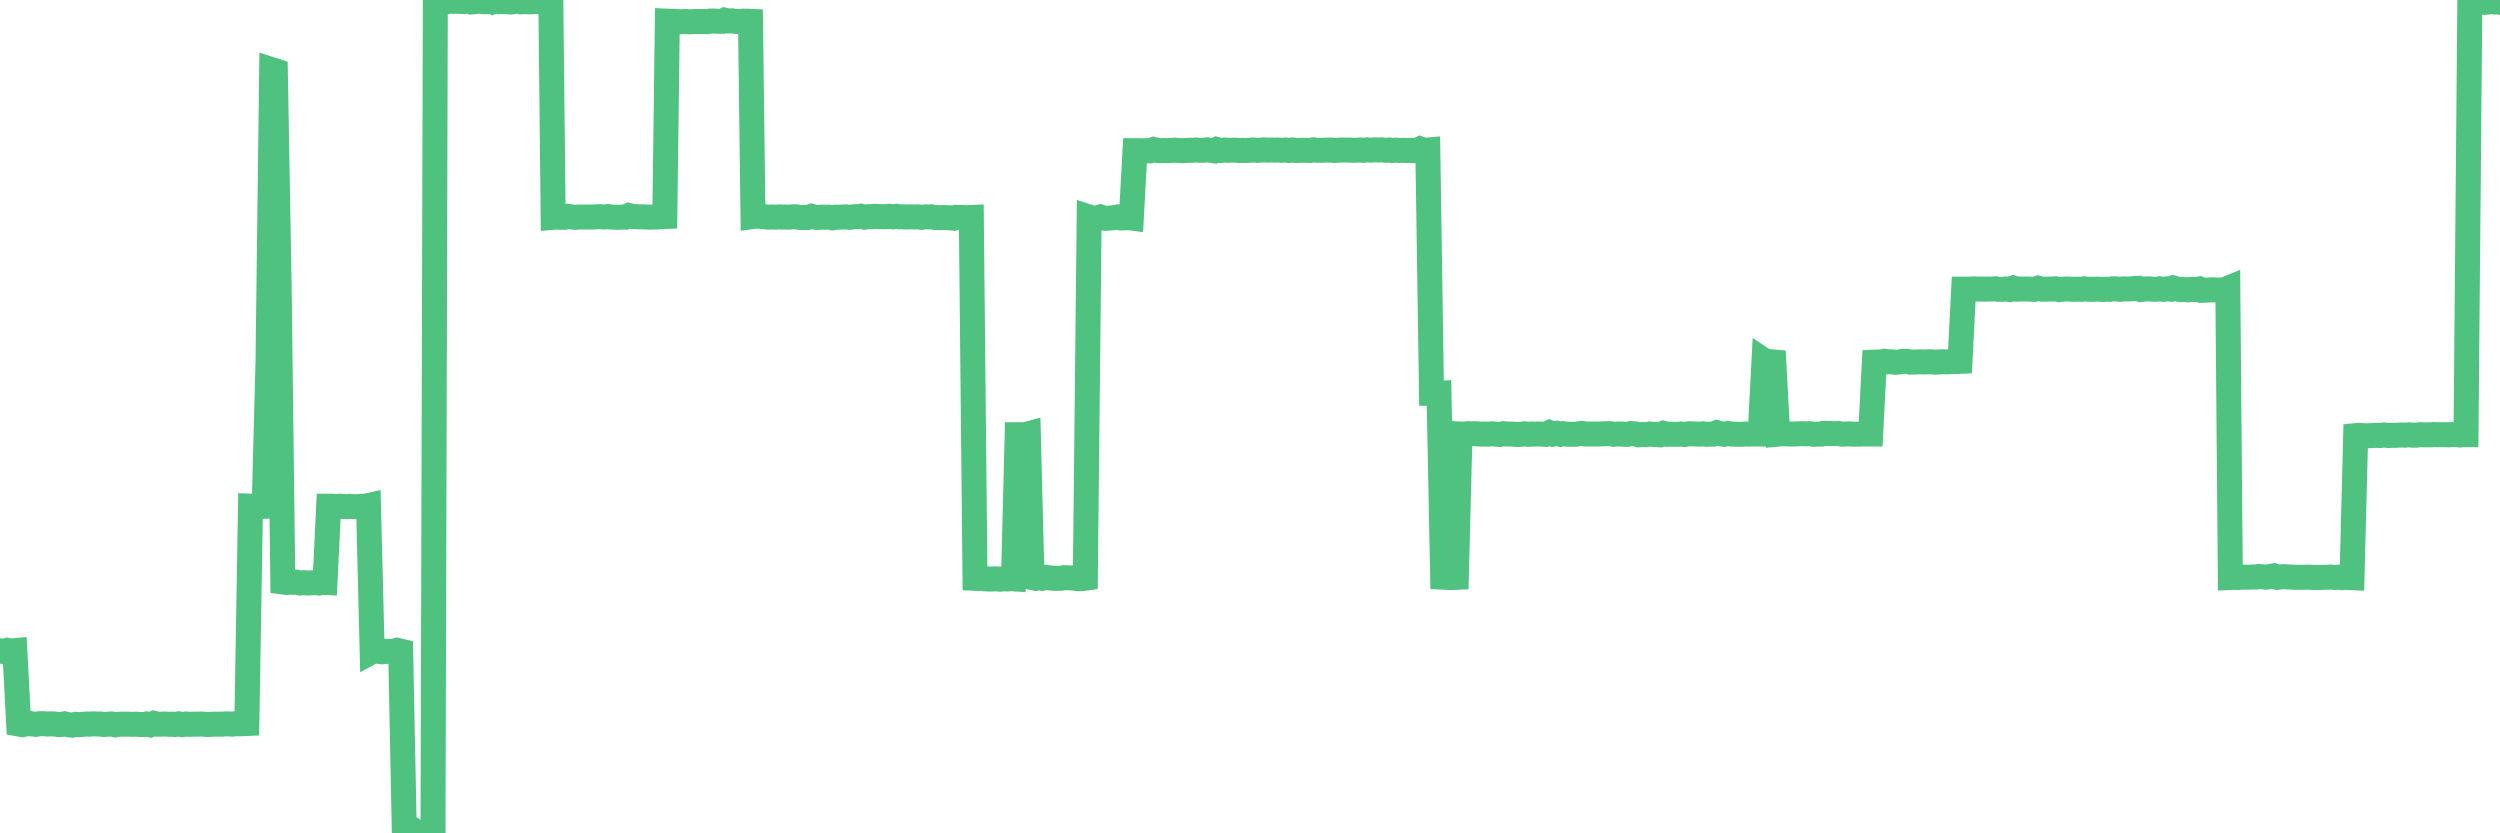 <?xml version="1.0"?><svg width="150px" height="50px" xmlns="http://www.w3.org/2000/svg" xmlns:xlink="http://www.w3.org/1999/xlink"> <polyline fill="none" stroke="#4fc280" stroke-width="1.5px" stroke-linecap="round" stroke-miterlimit="5" points="0.00,39.05 0.22,39.10 0.45,39.02 0.67,39.06 0.89,39.04 1.12,43.44 1.34,43.48 1.56,43.43 1.79,43.41 1.94,43.44 2.16,43.46 2.38,43.42 2.60,43.42 2.83,43.44 3.05,43.43 3.27,43.44 3.50,43.47 3.65,43.47 3.87,43.43 4.09,43.48 4.32,43.51 4.54,43.46 4.76,43.48 4.99,43.46 5.21,43.44 5.36,43.45 5.58,43.43 5.81,43.44 6.03,43.44 6.25,43.47 6.48,43.45 6.70,43.44 6.92,43.49 7.07,43.46 7.29,43.45 7.52,43.45 7.74,43.45 7.96,43.46 8.19,43.45 8.41,43.47 8.63,43.47 8.78,43.44 9.01,43.49 9.23,43.40 9.45,43.45 9.68,43.45 9.90,43.44 10.12,43.46 10.35,43.45 10.49,43.47 10.72,43.43 10.94,43.48 11.16,43.44 11.39,43.46 11.61,43.45 11.83,43.45 12.06,43.44 12.21,43.45 12.43,43.47 12.65,43.46 12.88,43.45 13.10,43.45 13.32,43.45 13.55,43.43 13.77,43.44 13.92,43.45 14.14,43.42 14.36,43.43 14.59,43.42 14.81,43.41 15.03,30.37 15.26,30.38 15.48,30.39 15.63,30.39 15.85,30.38 16.08,21.72 16.30,4.18 16.52,4.25 16.75,17.32 16.97,34.92 17.19,34.95 17.42,34.92 17.56,34.94 17.79,34.93 18.01,34.98 18.23,34.96 18.46,34.98 18.68,34.97 18.90,34.96 19.13,34.98 19.28,34.94 19.50,34.95 19.72,30.37 19.95,30.37 20.17,30.41 20.39,30.37 20.62,30.39 20.84,30.40 20.99,30.38 21.21,30.40 21.44,30.40 21.66,30.38 21.88,30.38 22.11,30.33 22.33,39.09 22.55,38.97 22.70,39.08 22.92,39.11 23.15,39.08 23.37,39.09 23.59,39.10 23.82,39.02 24.04,39.07 24.26,49.98 24.41,49.98 24.64,49.98 24.86,49.84 25.08,49.98 25.31,50.00 25.53,49.97 25.75,49.99 25.98,49.99 26.12,0.07 26.35,0.08 26.57,0.12 26.79,0.11 27.02,0.05 27.24,0.08 27.46,0.08 27.69,0.09 27.84,0.09 28.06,0.03 28.28,0.12 28.51,0.10 28.73,0.06 28.95,0.10 29.18,0.10 29.40,0.03 29.55,0.10 29.77,0.00 29.99,0.10 30.22,0.09 30.44,0.11 30.66,0.12 30.89,0.08 31.11,0.06 31.26,0.11 31.48,0.10 31.71,0.11 31.93,0.11 32.15,0.08 32.38,0.10 32.60,0.10 32.82,0.11 33.05,0.08 33.19,13.04 33.42,13.02 33.64,13.04 33.86,13.04 34.09,12.98 34.31,13.02 34.53,13.04 34.76,13.02 34.91,13.02 35.13,13.02 35.35,13.02 35.58,13.02 35.80,13.01 36.02,13.00 36.25,13.02 36.47,12.99 36.62,13.02 36.84,13.03 37.07,13.04 37.29,13.03 37.51,13.03 37.73,12.93 37.96,12.99 38.18,13.00 38.33,13.01 38.55,13.01 38.78,13.02 39.00,13.03 39.22,13.02 39.45,13.02 39.67,13.00 39.89,12.99 40.04,1.27 40.27,1.28 40.49,1.28 40.71,1.31 40.94,1.30 41.16,1.29 41.38,1.31 41.61,1.30 41.75,1.29 41.98,1.29 42.20,1.29 42.42,1.30 42.65,1.26 42.87,1.26 43.09,1.28 43.32,1.28 43.47,1.21 43.69,1.26 43.91,1.25 44.14,1.29 44.36,1.29 44.58,1.27 44.81,1.27 45.03,1.28 45.18,12.99 45.40,12.96 45.62,12.98 45.85,13.00 46.07,13.03 46.29,13.02 46.52,13.03 46.74,13.01 46.89,13.02 47.11,13.02 47.34,13.03 47.56,13.01 47.78,13.01 48.01,13.05 48.23,13.05 48.45,13.05 48.68,12.98 48.82,13.02 49.05,13.05 49.27,13.03 49.49,13.03 49.72,13.03 49.94,13.07 50.16,13.03 50.39,13.03 50.54,13.02 50.76,13.01 50.98,13.04 51.21,13.01 51.43,13.00 51.65,12.97 51.88,13.03 52.10,13.00 52.25,13.00 52.47,12.98 52.69,12.99 52.92,13.00 53.14,13.00 53.36,12.98 53.59,13.01 53.81,12.98 53.96,13.01 54.18,13.01 54.41,13.02 54.63,13.01 54.85,13.02 55.08,13.01 55.30,13.04 55.52,13.01 55.67,13.02 55.90,13.01 56.12,13.05 56.34,13.06 56.57,13.05 56.79,13.06 57.01,13.07 57.24,13.09 57.38,13.04 57.61,13.05 57.83,13.05 58.05,13.06 58.28,13.05 58.50,34.70 58.72,34.71 58.95,34.67 59.10,34.73 59.32,34.74 59.54,34.74 59.77,34.73 59.99,34.75 60.21,34.73 60.44,34.74 60.66,34.72 60.81,34.73 61.03,26.08 61.25,26.08 61.48,26.09 61.70,26.03 61.92,34.65 62.15,34.70 62.37,34.67 62.52,34.70 62.74,34.64 62.97,34.67 63.19,34.70 63.41,34.70 63.64,34.70 63.86,34.66 64.08,34.67 64.23,34.67 64.45,34.69 64.68,34.72 64.90,34.72 65.12,34.69 65.35,13.02 65.57,13.09 65.79,13.09 66.02,13.02 66.17,13.08 66.39,13.10 66.61,13.08 66.84,13.06 67.06,13.02 67.28,13.08 67.51,13.07 67.73,13.06 67.88,13.08 68.10,9.04 68.32,9.04 68.55,9.05 68.77,9.04 68.99,9.05 69.22,8.97 69.44,9.03 69.59,9.04 69.81,9.03 70.04,9.04 70.26,9.03 70.48,9.01 70.71,9.03 70.93,9.04 71.15,9.03 71.30,9.02 71.53,9.02 71.75,9.00 71.97,9.02 72.20,9.02 72.42,8.99 72.64,9.02 72.86,9.05 73.01,8.97 73.24,9.03 73.46,9.00 73.68,9.02 73.91,9.01 74.13,9.01 74.35,9.03 74.58,9.02 74.73,9.03 74.95,9.02 75.17,9.00 75.40,9.02 75.62,9.01 75.84,8.99 76.07,9.01 76.29,9.00 76.44,9.01 76.66,9.00 76.88,9.02 77.11,9.00 77.33,9.03 77.55,9.00 77.78,9.03 78.00,9.02 78.15,9.02 78.37,9.02 78.60,9.03 78.82,8.99 79.04,9.02 79.27,9.02 79.49,9.01 79.71,9.01 79.86,9.00 80.08,9.03 80.31,9.01 80.53,9.00 80.75,9.00 80.98,9.00 81.20,9.02 81.42,9.01 81.65,9.00 81.80,9.02 82.02,8.99 82.24,9.01 82.47,8.99 82.69,9.00 82.91,8.99 83.14,9.02 83.36,9.00 83.51,9.03 83.73,9.01 83.95,9.03 84.18,9.02 84.40,9.03 84.62,9.02 84.85,9.04 85.07,9.02 85.22,8.94 85.44,9.02 85.67,9.00 85.89,23.60 86.11,23.60 86.34,23.59 86.56,34.63 86.78,34.64 86.93,34.65 87.16,34.65 87.38,34.64 87.60,26.04 87.82,26.05 88.05,26.02 88.27,26.03 88.49,26.02 88.64,26.03 88.87,26.05 89.09,26.04 89.31,26.05 89.54,26.03 89.76,26.05 89.98,26.07 90.21,26.02 90.36,26.04 90.58,26.04 90.80,26.05 91.03,26.07 91.25,26.06 91.47,26.03 91.70,26.06 91.92,26.04 92.07,26.05 92.29,26.04 92.51,26.05 92.74,26.06 92.96,25.96 93.18,26.05 93.41,26.00 93.63,26.06 93.78,26.02 94.00,26.05 94.23,26.06 94.45,26.06 94.67,26.04 94.90,26.00 95.12,26.04 95.34,26.04 95.49,26.04 95.71,26.04 95.94,26.04 96.16,26.03 96.38,26.02 96.61,26.02 96.83,26.06 97.05,26.04 97.28,26.04 97.43,26.06 97.65,26.06 97.87,26.01 98.10,26.03 98.32,26.09 98.54,26.07 98.77,26.08 98.99,26.04 99.14,26.06 99.36,26.07 99.58,26.09 99.81,26.00 100.03,26.06 100.25,26.05 100.48,26.06 100.70,26.06 100.85,26.04 101.07,26.07 101.30,26.03 101.52,26.03 101.74,26.04 101.97,26.05 102.19,26.03 102.41,26.06 102.56,26.05 102.78,26.05 103.01,25.96 103.23,26.03 103.45,26.06 103.68,26.01 103.90,26.05 104.12,26.05 104.27,26.06 104.50,26.06 104.72,26.04 104.94,26.05 105.17,26.04 105.39,26.04 105.61,26.04 105.84,21.63 105.99,21.73 106.21,21.70 106.43,21.72 106.66,26.05 106.88,26.03 107.10,26.03 107.33,26.04 107.55,26.04 107.70,26.04 107.92,26.03 108.14,26.02 108.37,26.03 108.59,26.02 108.81,26.06 109.04,26.05 109.26,26.05 109.41,26.00 109.63,26.01 109.86,26.01 110.08,26.02 110.30,26.01 110.53,26.05 110.75,26.04 110.97,26.03 111.12,26.05 111.34,26.05 111.57,26.05 111.79,26.04 112.01,26.04 112.24,26.04 112.46,21.73 112.68,21.72 112.91,21.72 113.06,21.68 113.28,21.71 113.50,21.71 113.73,21.74 113.95,21.72 114.17,21.68 114.40,21.68 114.62,21.73 114.77,21.72 114.99,21.72 115.21,21.71 115.44,21.72 115.66,21.71 115.88,21.71 116.11,21.73 116.33,21.72 116.48,21.71 116.70,21.71 116.93,21.71 117.15,21.69 117.37,21.69 117.60,21.68 117.82,17.35 118.04,17.35 118.19,17.35 118.41,17.33 118.64,17.34 118.86,17.34 119.08,17.35 119.31,17.34 119.53,17.34 119.75,17.33 119.90,17.36 120.13,17.36 120.35,17.34 120.57,17.37 120.80,17.28 121.02,17.35 121.24,17.34 121.47,17.34 121.62,17.34 121.84,17.35 122.06,17.36 122.29,17.29 122.51,17.35 122.73,17.35 122.95,17.34 123.18,17.34 123.33,17.33 123.55,17.38 123.77,17.35 124.00,17.34 124.22,17.35 124.44,17.36 124.67,17.35 124.89,17.36 125.04,17.33 125.26,17.35 125.49,17.36 125.71,17.35 125.93,17.35 126.16,17.37 126.38,17.35 126.60,17.36 126.75,17.33 126.97,17.33 127.20,17.36 127.42,17.33 127.64,17.34 127.87,17.33 128.09,17.31 128.31,17.30 128.46,17.37 128.69,17.34 128.91,17.33 129.13,17.35 129.36,17.36 129.58,17.33 129.80,17.36 130.03,17.33 130.25,17.35 130.40,17.28 130.62,17.34 130.84,17.38 131.07,17.37 131.29,17.39 131.51,17.36 131.74,17.38 131.96,17.34 132.11,17.42 132.33,17.41 132.56,17.40 132.78,17.39 133.00,17.40 133.23,17.40 133.45,17.39 133.67,17.30 133.82,34.65 134.04,34.64 134.27,34.65 134.49,34.63 134.71,34.63 134.94,34.63 135.16,34.62 135.38,34.62 135.53,34.59 135.76,34.61 135.98,34.63 136.20,34.59 136.43,34.55 136.65,34.64 136.87,34.61 137.10,34.60 137.25,34.62 137.47,34.62 137.69,34.64 137.91,34.64 138.14,34.64 138.36,34.63 138.58,34.63 138.81,34.65 138.96,34.65 139.18,34.65 139.40,34.64 139.63,34.64 139.85,34.62 140.07,34.65 140.30,34.63 140.52,34.66 140.67,34.64 140.89,34.65 141.12,34.66 141.34,26.14 141.56,26.12 141.79,26.14 142.01,26.15 142.23,26.14 142.38,26.13 142.60,26.12 142.83,26.13 143.05,26.10 143.27,26.13 143.50,26.12 143.72,26.12 143.94,26.11 144.09,26.10 144.32,26.11 144.54,26.09 144.76,26.11 144.99,26.11 145.21,26.08 145.43,26.09 145.66,26.09 145.88,26.09 146.03,26.07 146.25,26.08 146.47,26.08 146.70,26.08 146.92,26.09 147.14,26.07 147.37,26.07 147.59,26.10 147.74,26.08 147.96,26.08 148.19,0.14 148.41,0.12 148.63,0.12 148.86,0.09 149.08,0.14 149.30,0.12 149.45,0.08 149.67,0.12 149.90,0.09 150.00,0.14 "/></svg>
